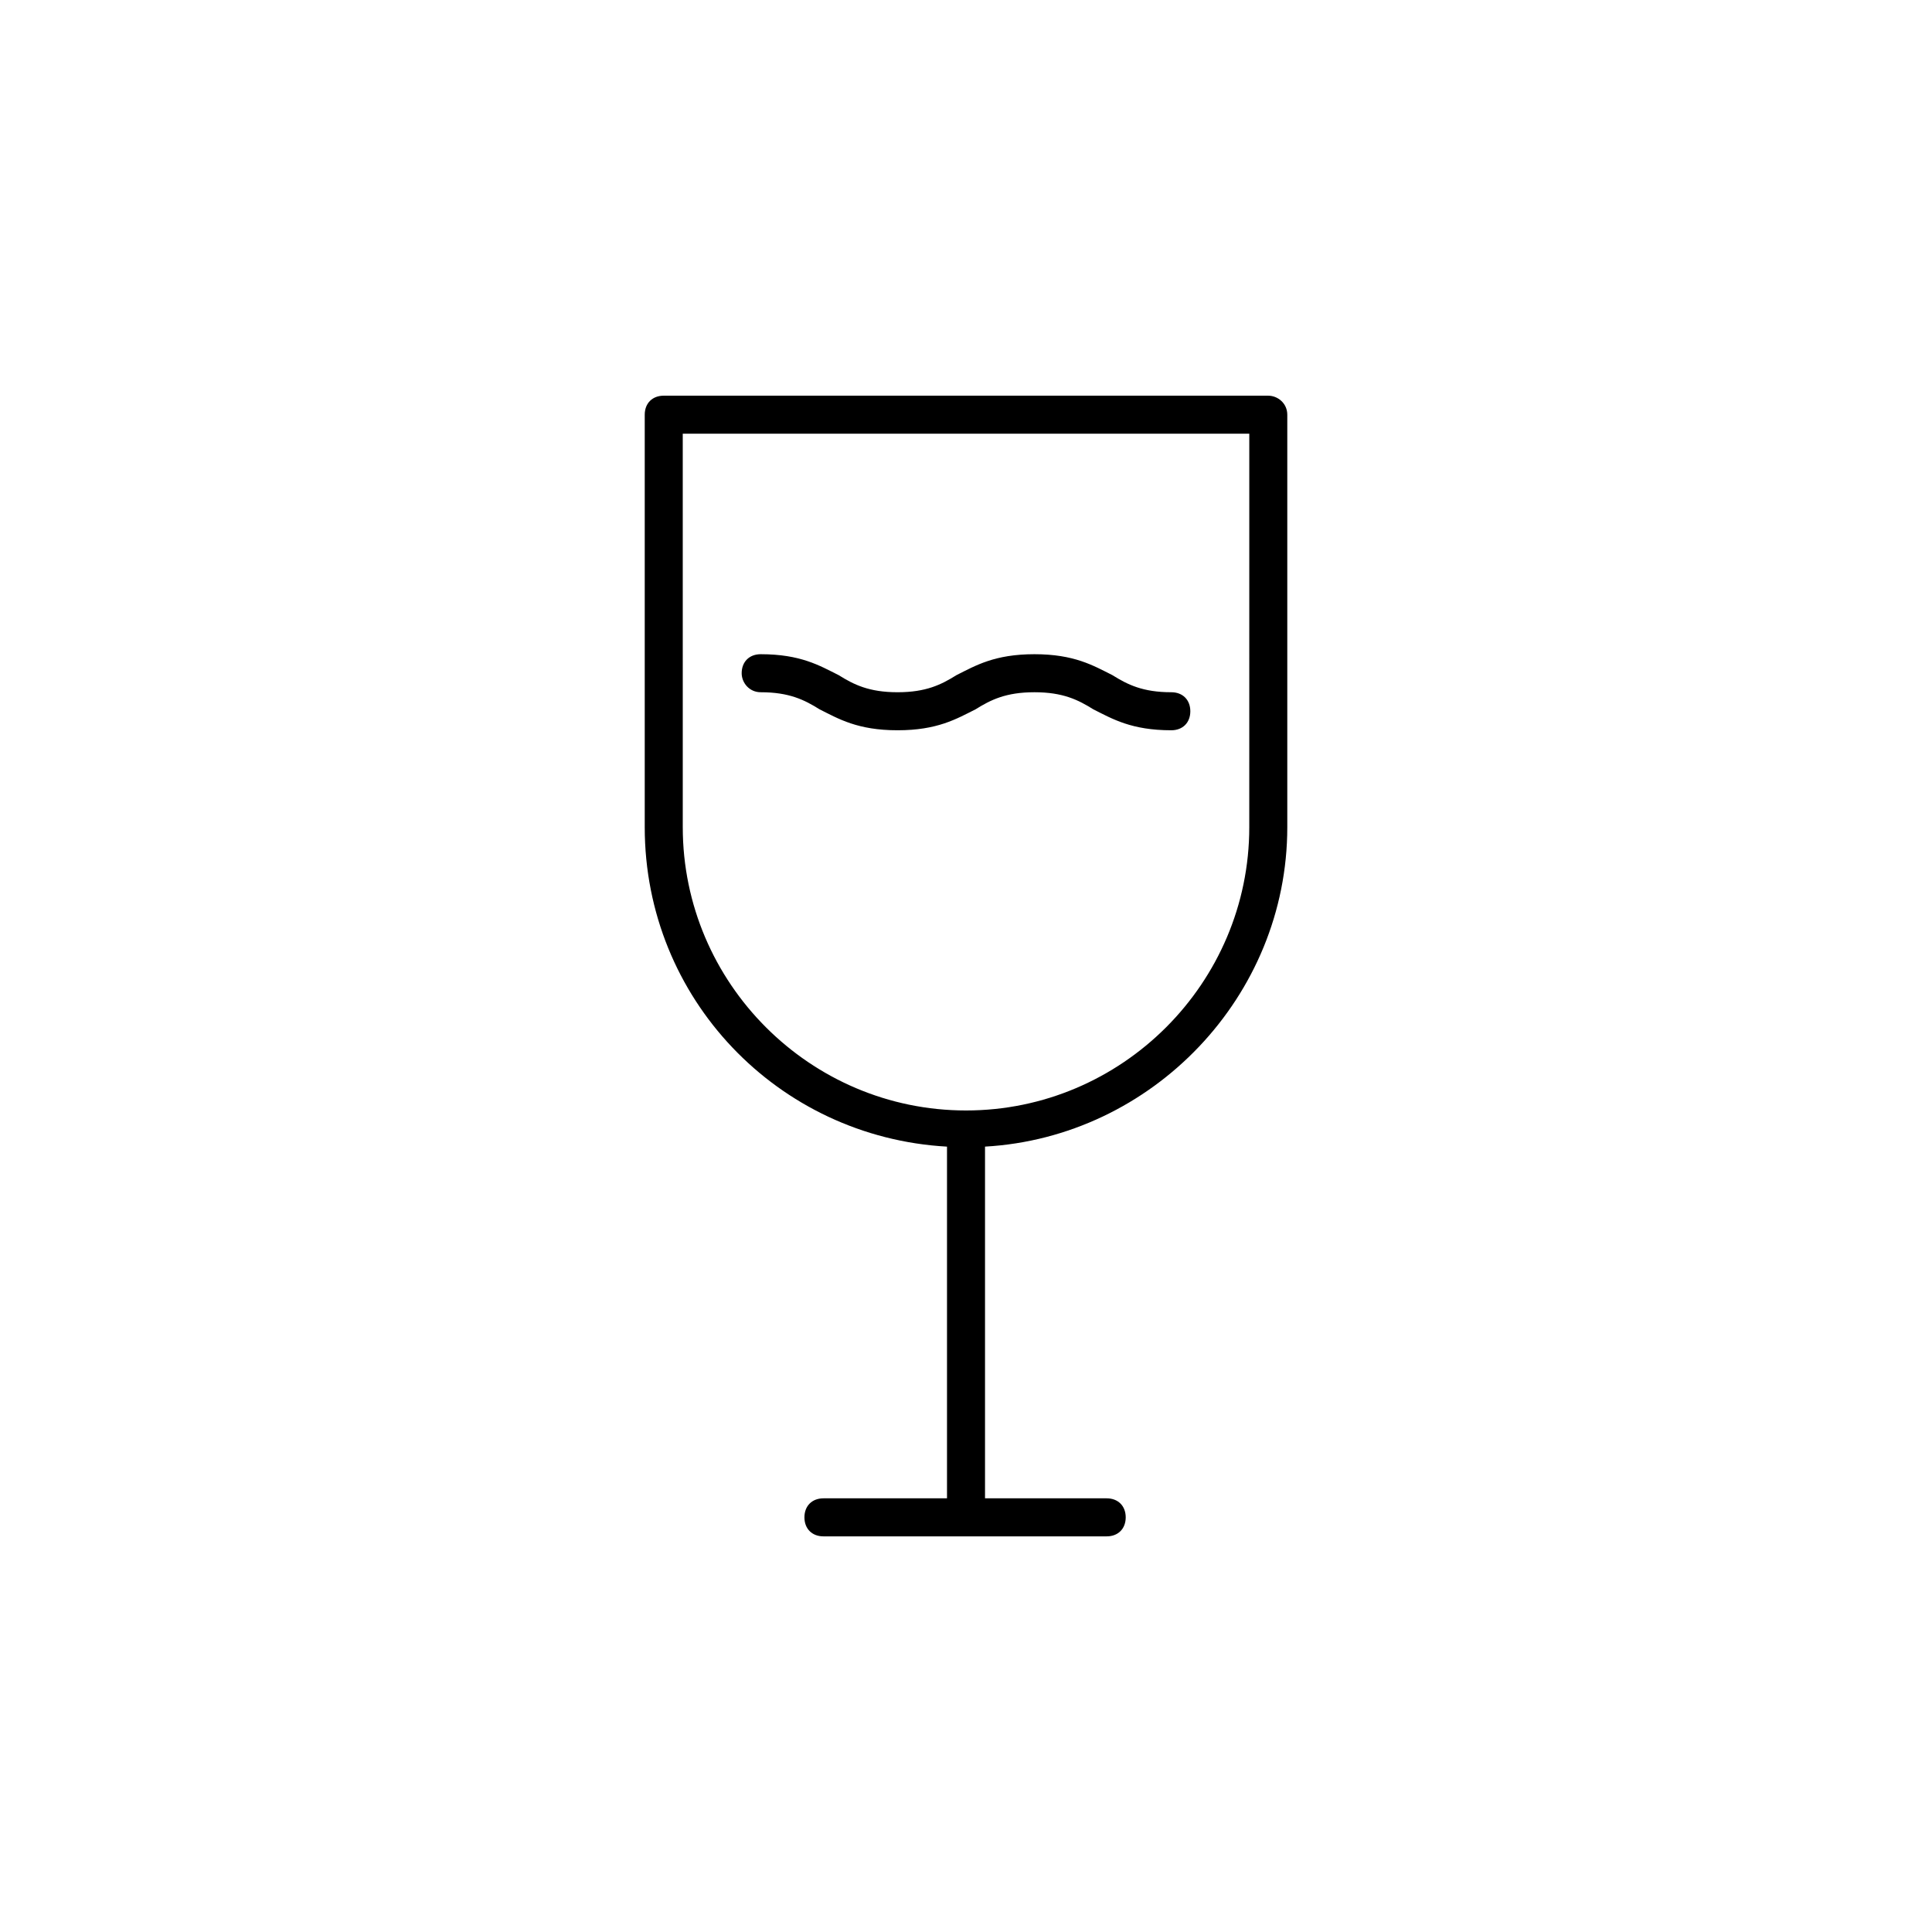 <?xml version="1.0" encoding="UTF-8"?>
<!-- Uploaded to: SVG Repo, www.svgrepo.com, Generator: SVG Repo Mixer Tools -->
<svg fill="#000000" width="800px" height="800px" version="1.1" viewBox="144 144 512 512" xmlns="http://www.w3.org/2000/svg">
 <path d="m480.11 248.86h-160.21c-3.023 0-5.039 2.016-5.039 5.039v109.33c0 45.344 35.266 82.121 80.105 84.641v92.195 1.008h-32.746c-3.023 0-5.039 2.016-5.039 5.039 0 3.023 2.016 5.039 5.039 5.039h75.066c3.023 0 5.039-2.016 5.039-5.039 0-3.023-2.016-5.039-5.039-5.039h-32.246v-1.008-92.199c44.336-2.519 80.105-39.801 80.105-84.641v-109.32c0-3.023-2.516-5.039-5.035-5.039zm-5.039 114.36c0 41.312-33.754 75.066-75.066 75.066s-75.066-33.754-75.066-75.066l-0.004-104.29h150.14zm-134.52-40.809c0-3.023 2.016-5.039 5.039-5.039 10.578 0 15.617 3.023 20.656 5.543 4.031 2.519 8.062 4.535 15.617 4.535 7.559 0 11.586-2.016 15.617-4.535 5.039-2.519 10.078-5.543 20.656-5.543s15.617 3.023 20.656 5.543c4.031 2.519 8.062 4.535 15.617 4.535 3.023 0 5.039 2.016 5.039 5.039 0 3.023-2.016 5.039-5.039 5.039-10.578 0-15.617-3.023-20.656-5.543-4.031-2.519-8.062-4.535-15.617-4.535-7.559 0-11.586 2.016-15.617 4.535-5.039 2.519-10.078 5.543-20.656 5.543s-15.617-3.023-20.656-5.543c-4.031-2.519-8.062-4.535-15.617-4.535-3.027 0-5.039-2.519-5.039-5.039z"/>
</svg>